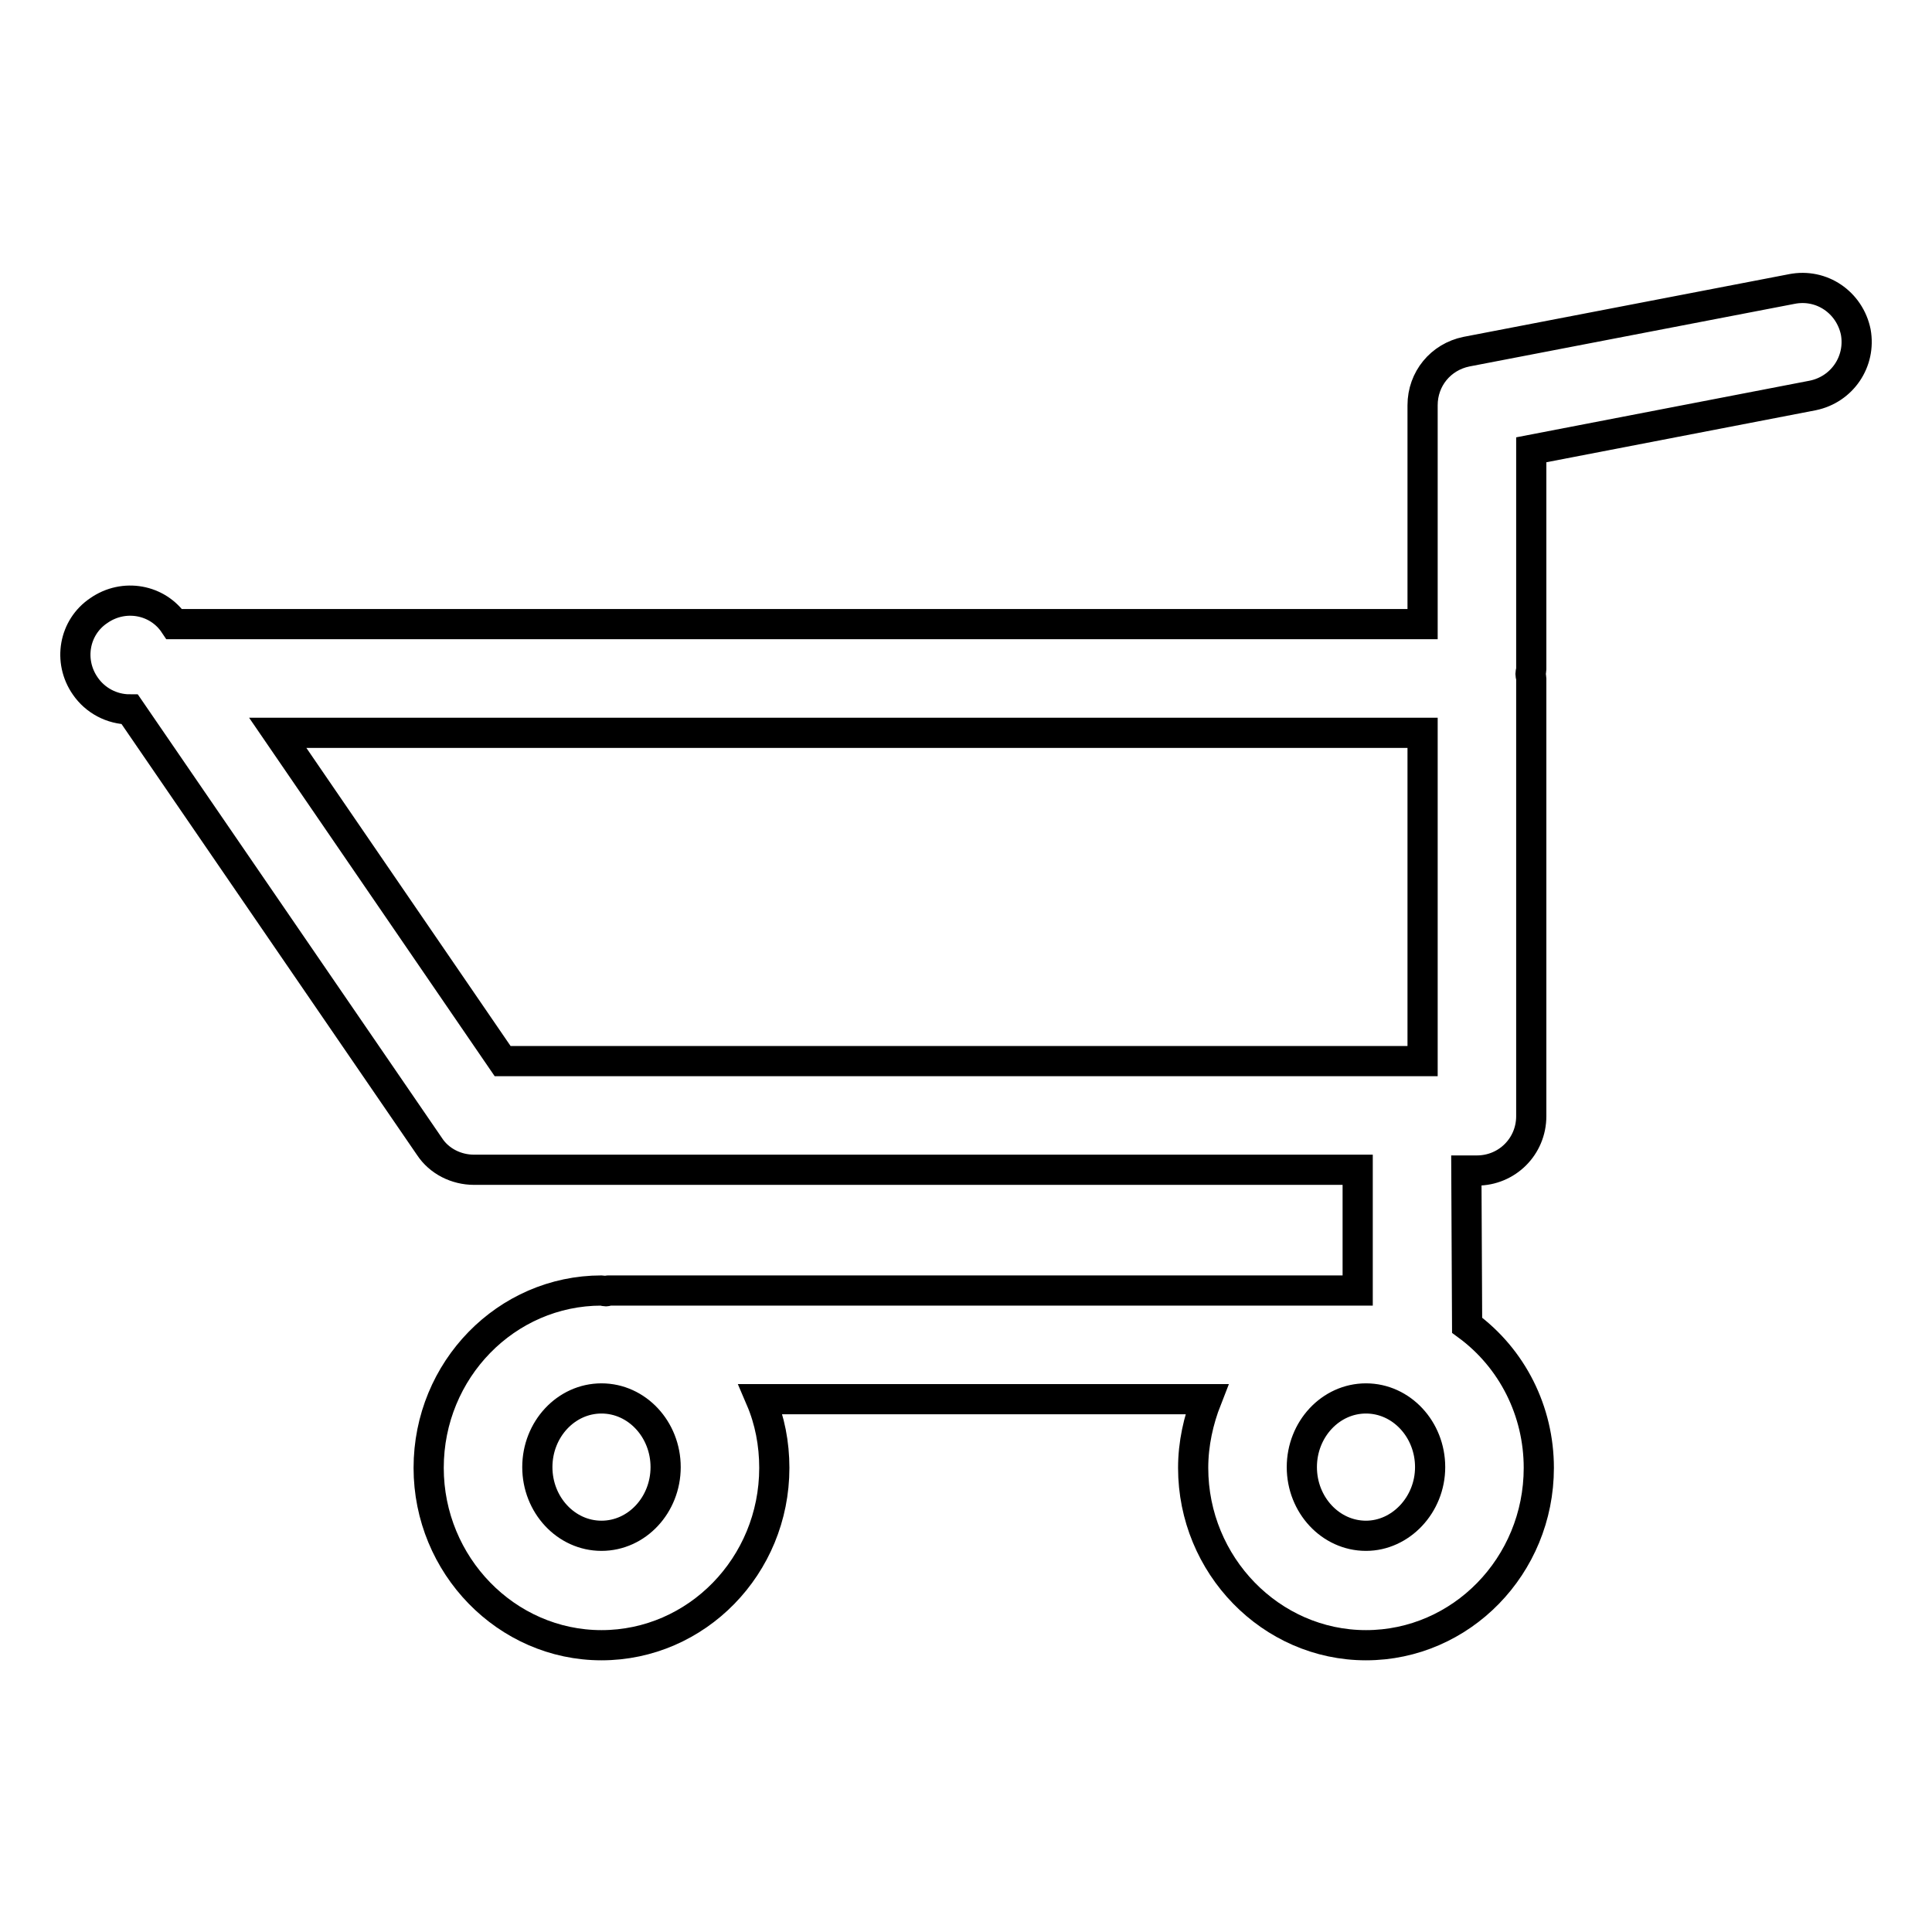 <?xml version="1.0" encoding="utf-8"?>
<!-- Svg Vector Icons : http://www.onlinewebfonts.com/icon -->
<!DOCTYPE svg PUBLIC "-//W3C//DTD SVG 1.1//EN" "http://www.w3.org/Graphics/SVG/1.1/DTD/svg11.dtd">
<svg version="1.1" xmlns="http://www.w3.org/2000/svg" xmlns:xlink="http://www.w3.org/1999/xlink" x="0px" y="0px" viewBox="0 0 256 256" enable-background="new 0 0 256 256" xml:space="preserve">
<g> <path stroke-width="4" fill-opacity="0" stroke="#000000"  d="M237.4,38.3l-43.1,8.3c-3.4,0.7-5.8,3.6-5.8,7.1v29H23.1c-2.2-3.3-6.7-4.1-10-1.8c-3.3,2.2-4.1,6.7-1.8,10 c1.3,1.9,3.5,3.1,5.9,3.1l39.7,57.9c1.3,2,3.6,3.1,5.9,3.1h117.1l0,16H80.6c-0.1,0-0.2,0.1-0.3,0.1c-0.2,0-0.4-0.1-0.6-0.1 c-12.6,0-22.9,10.5-22.9,23.5c0,12.9,10.3,23.5,22.9,23.5c12.6,0,22.9-10.5,22.9-23.5c0-3.2-0.6-6.3-1.8-9.1h59.1 c-1.1,2.8-1.8,5.9-1.8,9.1c0,12.9,10.3,23.5,22.9,23.5c12.6,0,22.9-10.5,22.9-23.5c0-7.5-3.5-14.5-9.5-18.9l-0.1-20.5h1.4 c4,0,7.2-3.2,7.2-7.2V89.9c0-0.2-0.1-0.4-0.1-0.6c0-0.2,0.1-0.4,0.1-0.6V59.6l37.3-7.2c3.9-0.8,6.4-4.5,5.7-8.4c0,0,0,0,0,0 C245.1,40.1,241.4,37.5,237.4,38.3C237.5,38.3,237.5,38.3,237.4,38.3z M79.7,203.5c-4.7,0-8.5-4.1-8.5-9.1s3.8-9.1,8.5-9.1 c4.7,0,8.5,4.1,8.5,9.1S84.4,203.5,79.7,203.5z M181,203.5c-4.7,0-8.5-4.1-8.5-9.1s3.8-9.1,8.5-9.1c4.7,0,8.5,4.1,8.5,9.1 S185.6,203.5,181,203.5z M36.8,97.1h151.7v43.5H66.6L36.8,97.1z"/></g>
</svg>